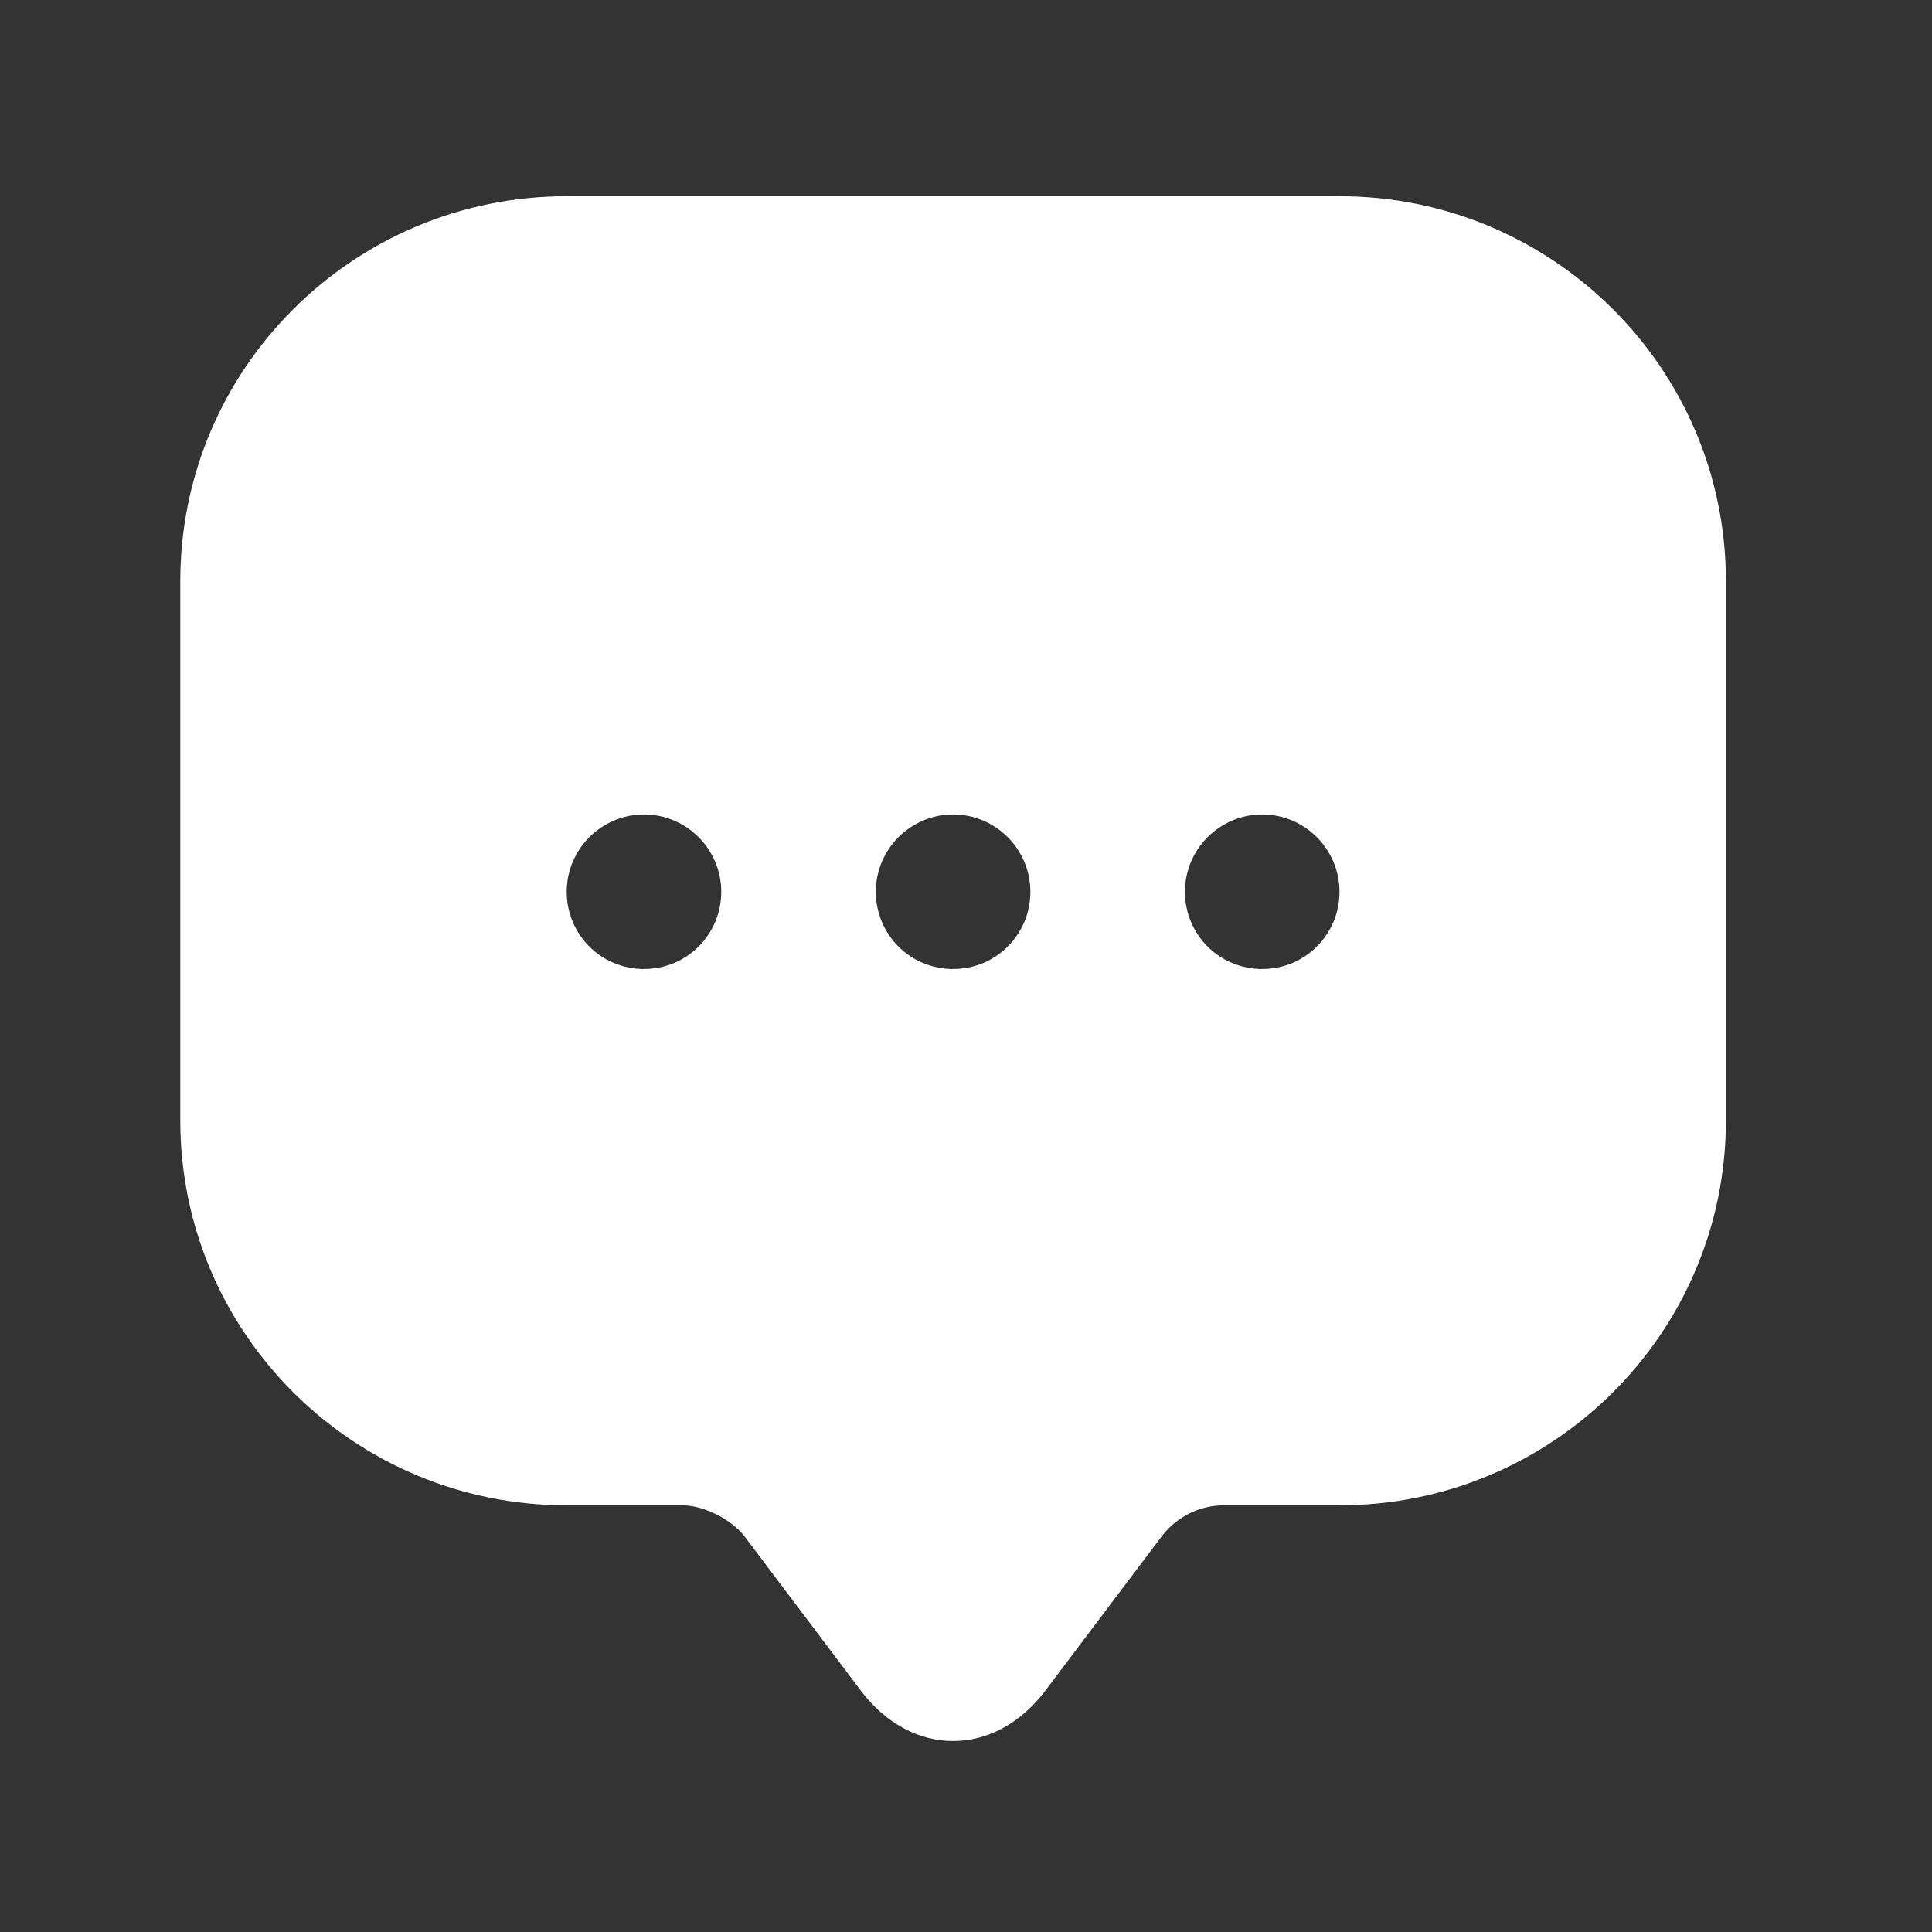 <svg width="25" height="25" viewBox="0 0 25 25" fill="none" xmlns="http://www.w3.org/2000/svg">
<rect x="0" y="0" width="25" height="25" fill="#333333" stroke="none"/>
<path d="M17.333 2.539H7.333C4.573 2.539 2.333 4.769 2.333 7.519V13.499V14.499C2.333 17.249 4.573 19.479 7.333 19.479H8.833C9.103 19.479 9.463 19.659 9.633 19.879L11.133 21.869C11.793 22.749 12.873 22.749 13.533 21.869L15.033 19.879C15.223 19.629 15.523 19.479 15.833 19.479H17.333C20.093 19.479 22.333 17.249 22.333 14.499V7.519C22.333 4.769 20.093 2.539 17.333 2.539ZM8.333 12.539C7.773 12.539 7.333 12.089 7.333 11.539C7.333 10.989 7.783 10.539 8.333 10.539C8.883 10.539 9.333 10.989 9.333 11.539C9.333 12.089 8.893 12.539 8.333 12.539ZM12.333 12.539C11.773 12.539 11.333 12.089 11.333 11.539C11.333 10.989 11.783 10.539 12.333 10.539C12.883 10.539 13.333 10.989 13.333 11.539C13.333 12.089 12.893 12.539 12.333 12.539ZM16.333 12.539C15.773 12.539 15.333 12.089 15.333 11.539C15.333 10.989 15.783 10.539 16.333 10.539C16.883 10.539 17.333 10.989 17.333 11.539C17.333 12.089 16.893 12.539 16.333 12.539Z" fill="white"/>
</svg>
